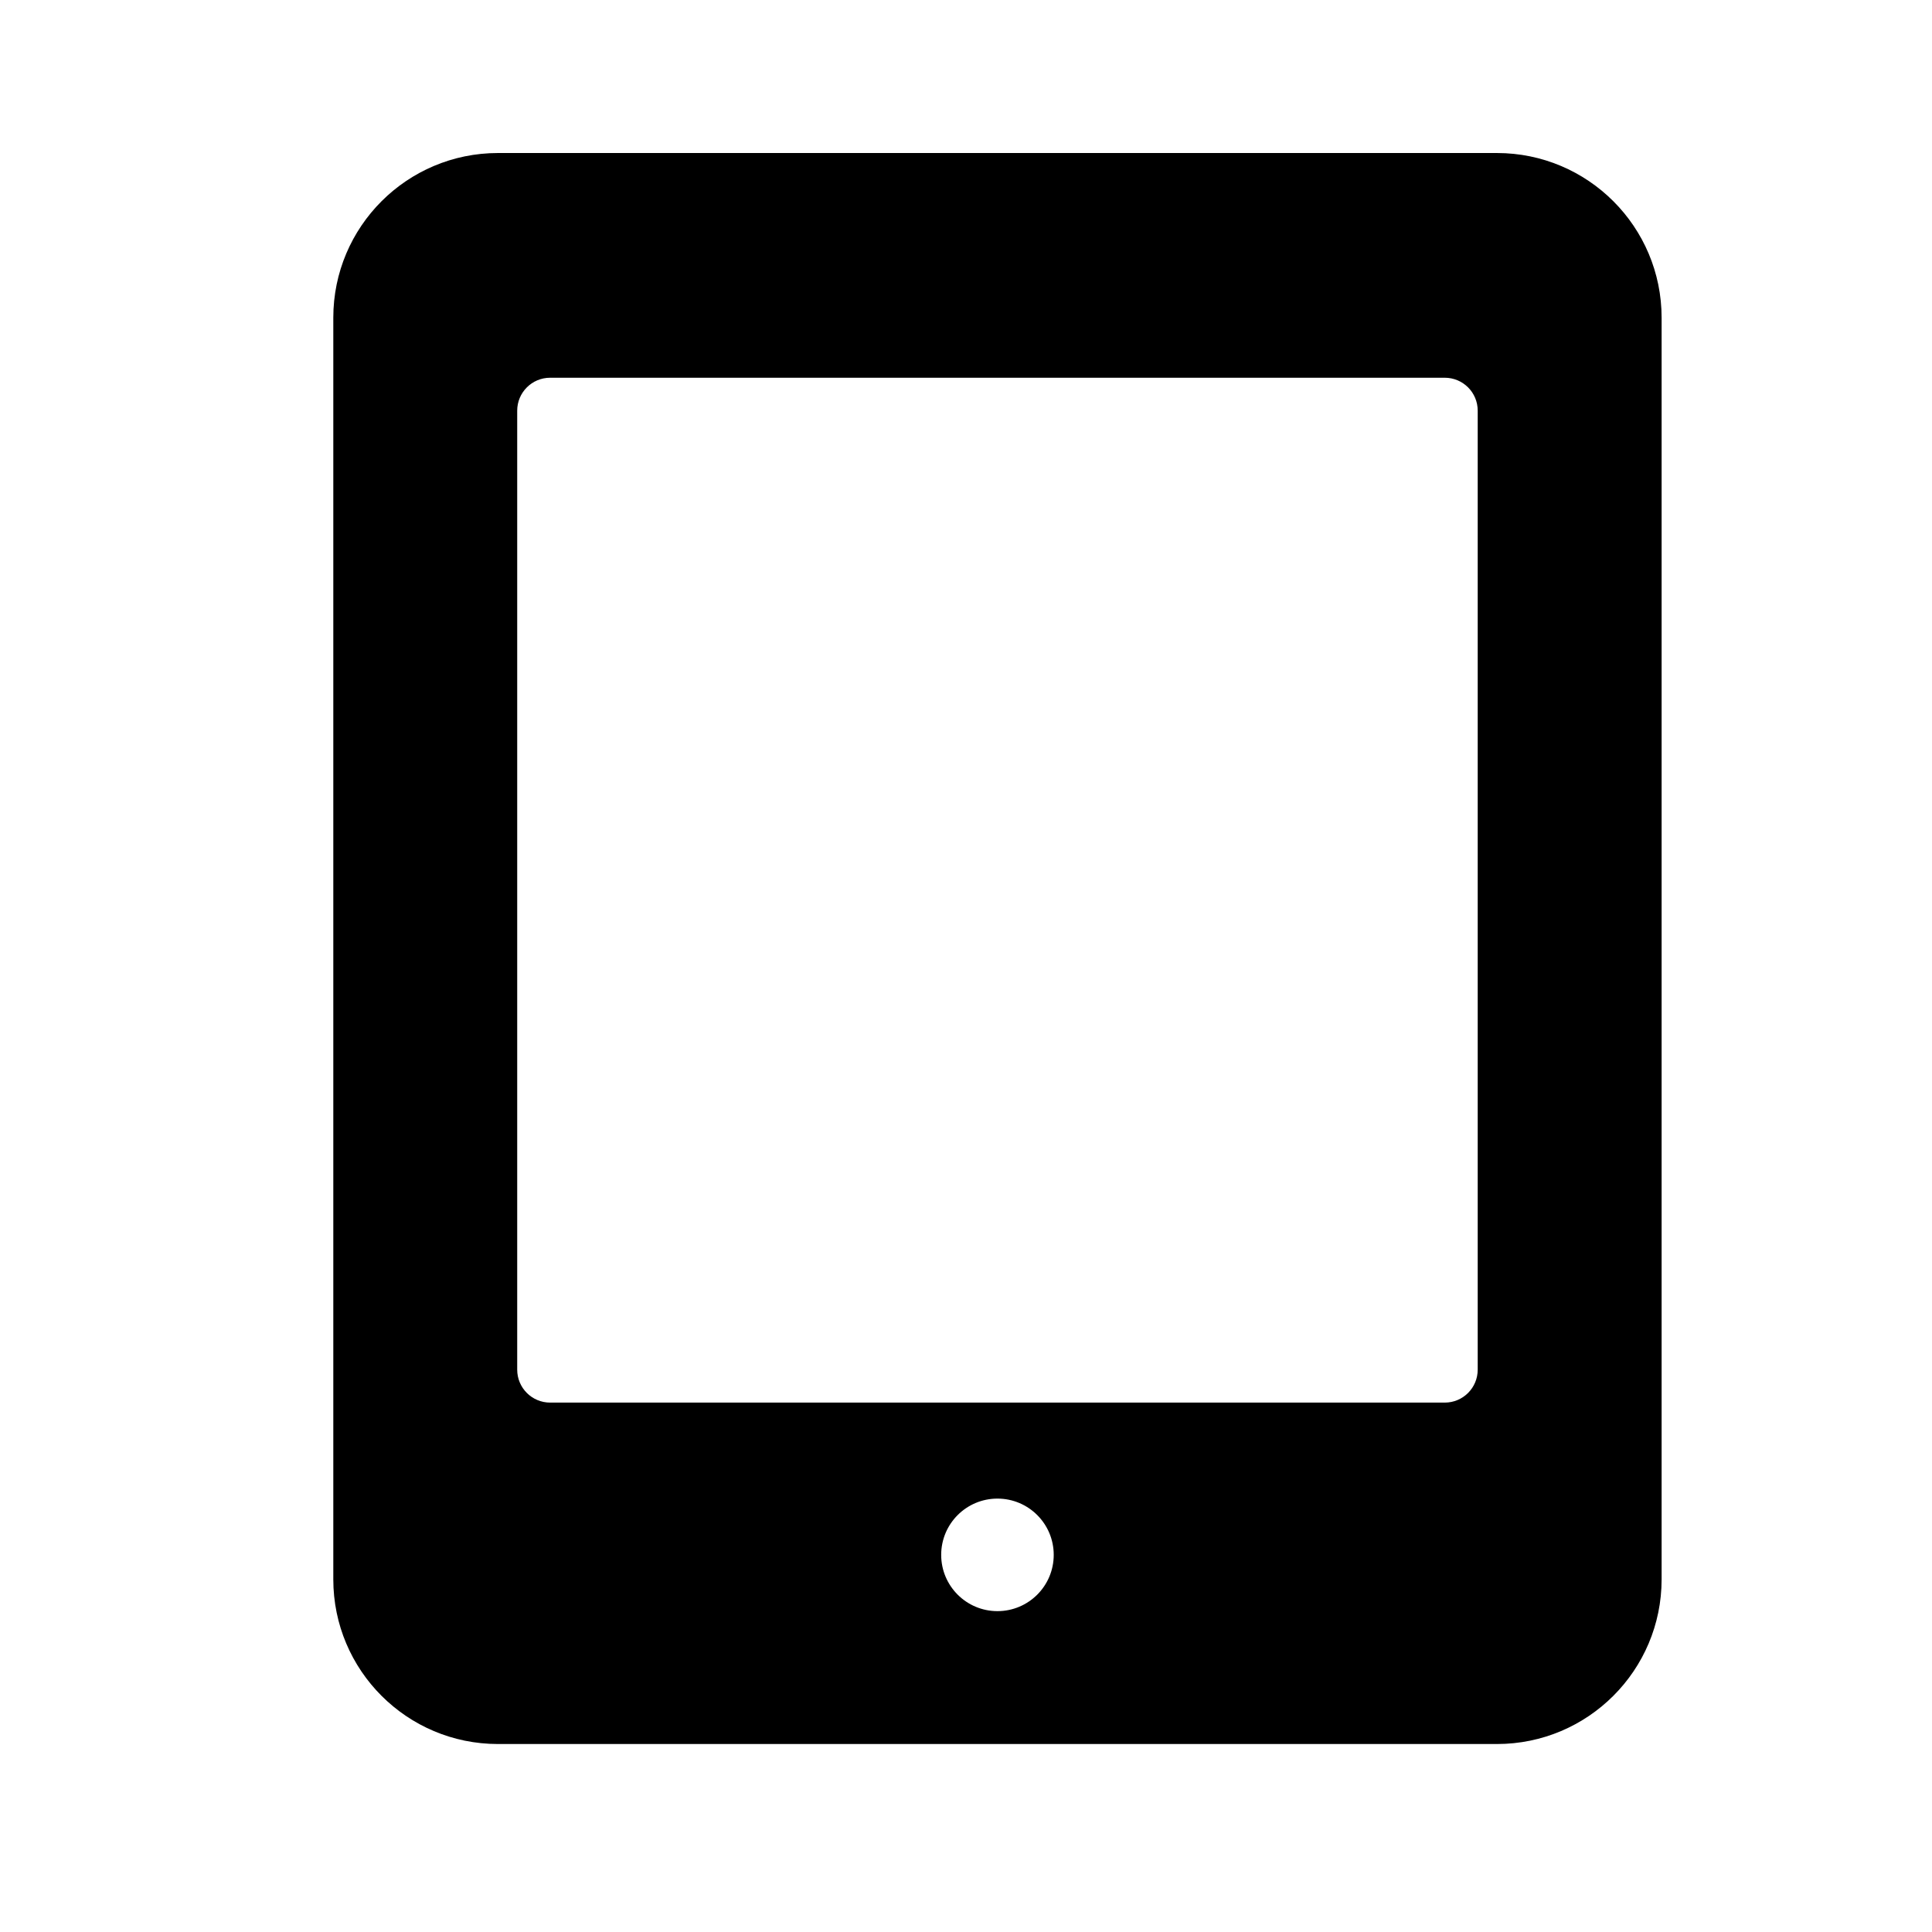 <?xml version="1.0" encoding="iso-8859-1"?>
<!-- Generator: Adobe Illustrator 17.0.0, SVG Export Plug-In . SVG Version: 6.00 Build 0)  -->
<!DOCTYPE svg PUBLIC "-//W3C//DTD SVG 1.1//EN" "http://www.w3.org/Graphics/SVG/1.1/DTD/svg11.dtd">
<svg version="1.1" id="Capa_1" xmlns="http://www.w3.org/2000/svg" xmlns:xlink="http://www.w3.org/1999/xlink" x="0px" y="0px"
	 width="64px" height="64px" viewBox="0 0 64 64" style="enable-background:new 0 0 64 64;" xml:space="preserve">
<path d="M16.496,57.773h33.092c3.012,0,5.455-2.442,5.455-5.455V10.524c0-3.012-2.442-5.455-5.455-5.455H16.496
	c-3.012,0-5.455,2.442-5.455,5.455v41.795C11.041,55.331,13.483,57.773,16.496,57.773z M33.042,53.371
	c-1.03,0-1.864-0.835-1.864-1.864c0-1.03,0.834-1.864,1.864-1.864c1.029,0,1.864,0.834,1.864,1.864
	C34.906,52.537,34.071,53.371,33.042,53.371z M17.133,13.604c0-0.602,0.488-1.091,1.091-1.091H47.86
	c0.603,0,1.091,0.488,1.091,1.091v31.768c0,0.602-0.488,1.091-1.091,1.091H18.224c-0.602,0-1.091-0.488-1.091-1.091V13.604z"/>
</svg>
